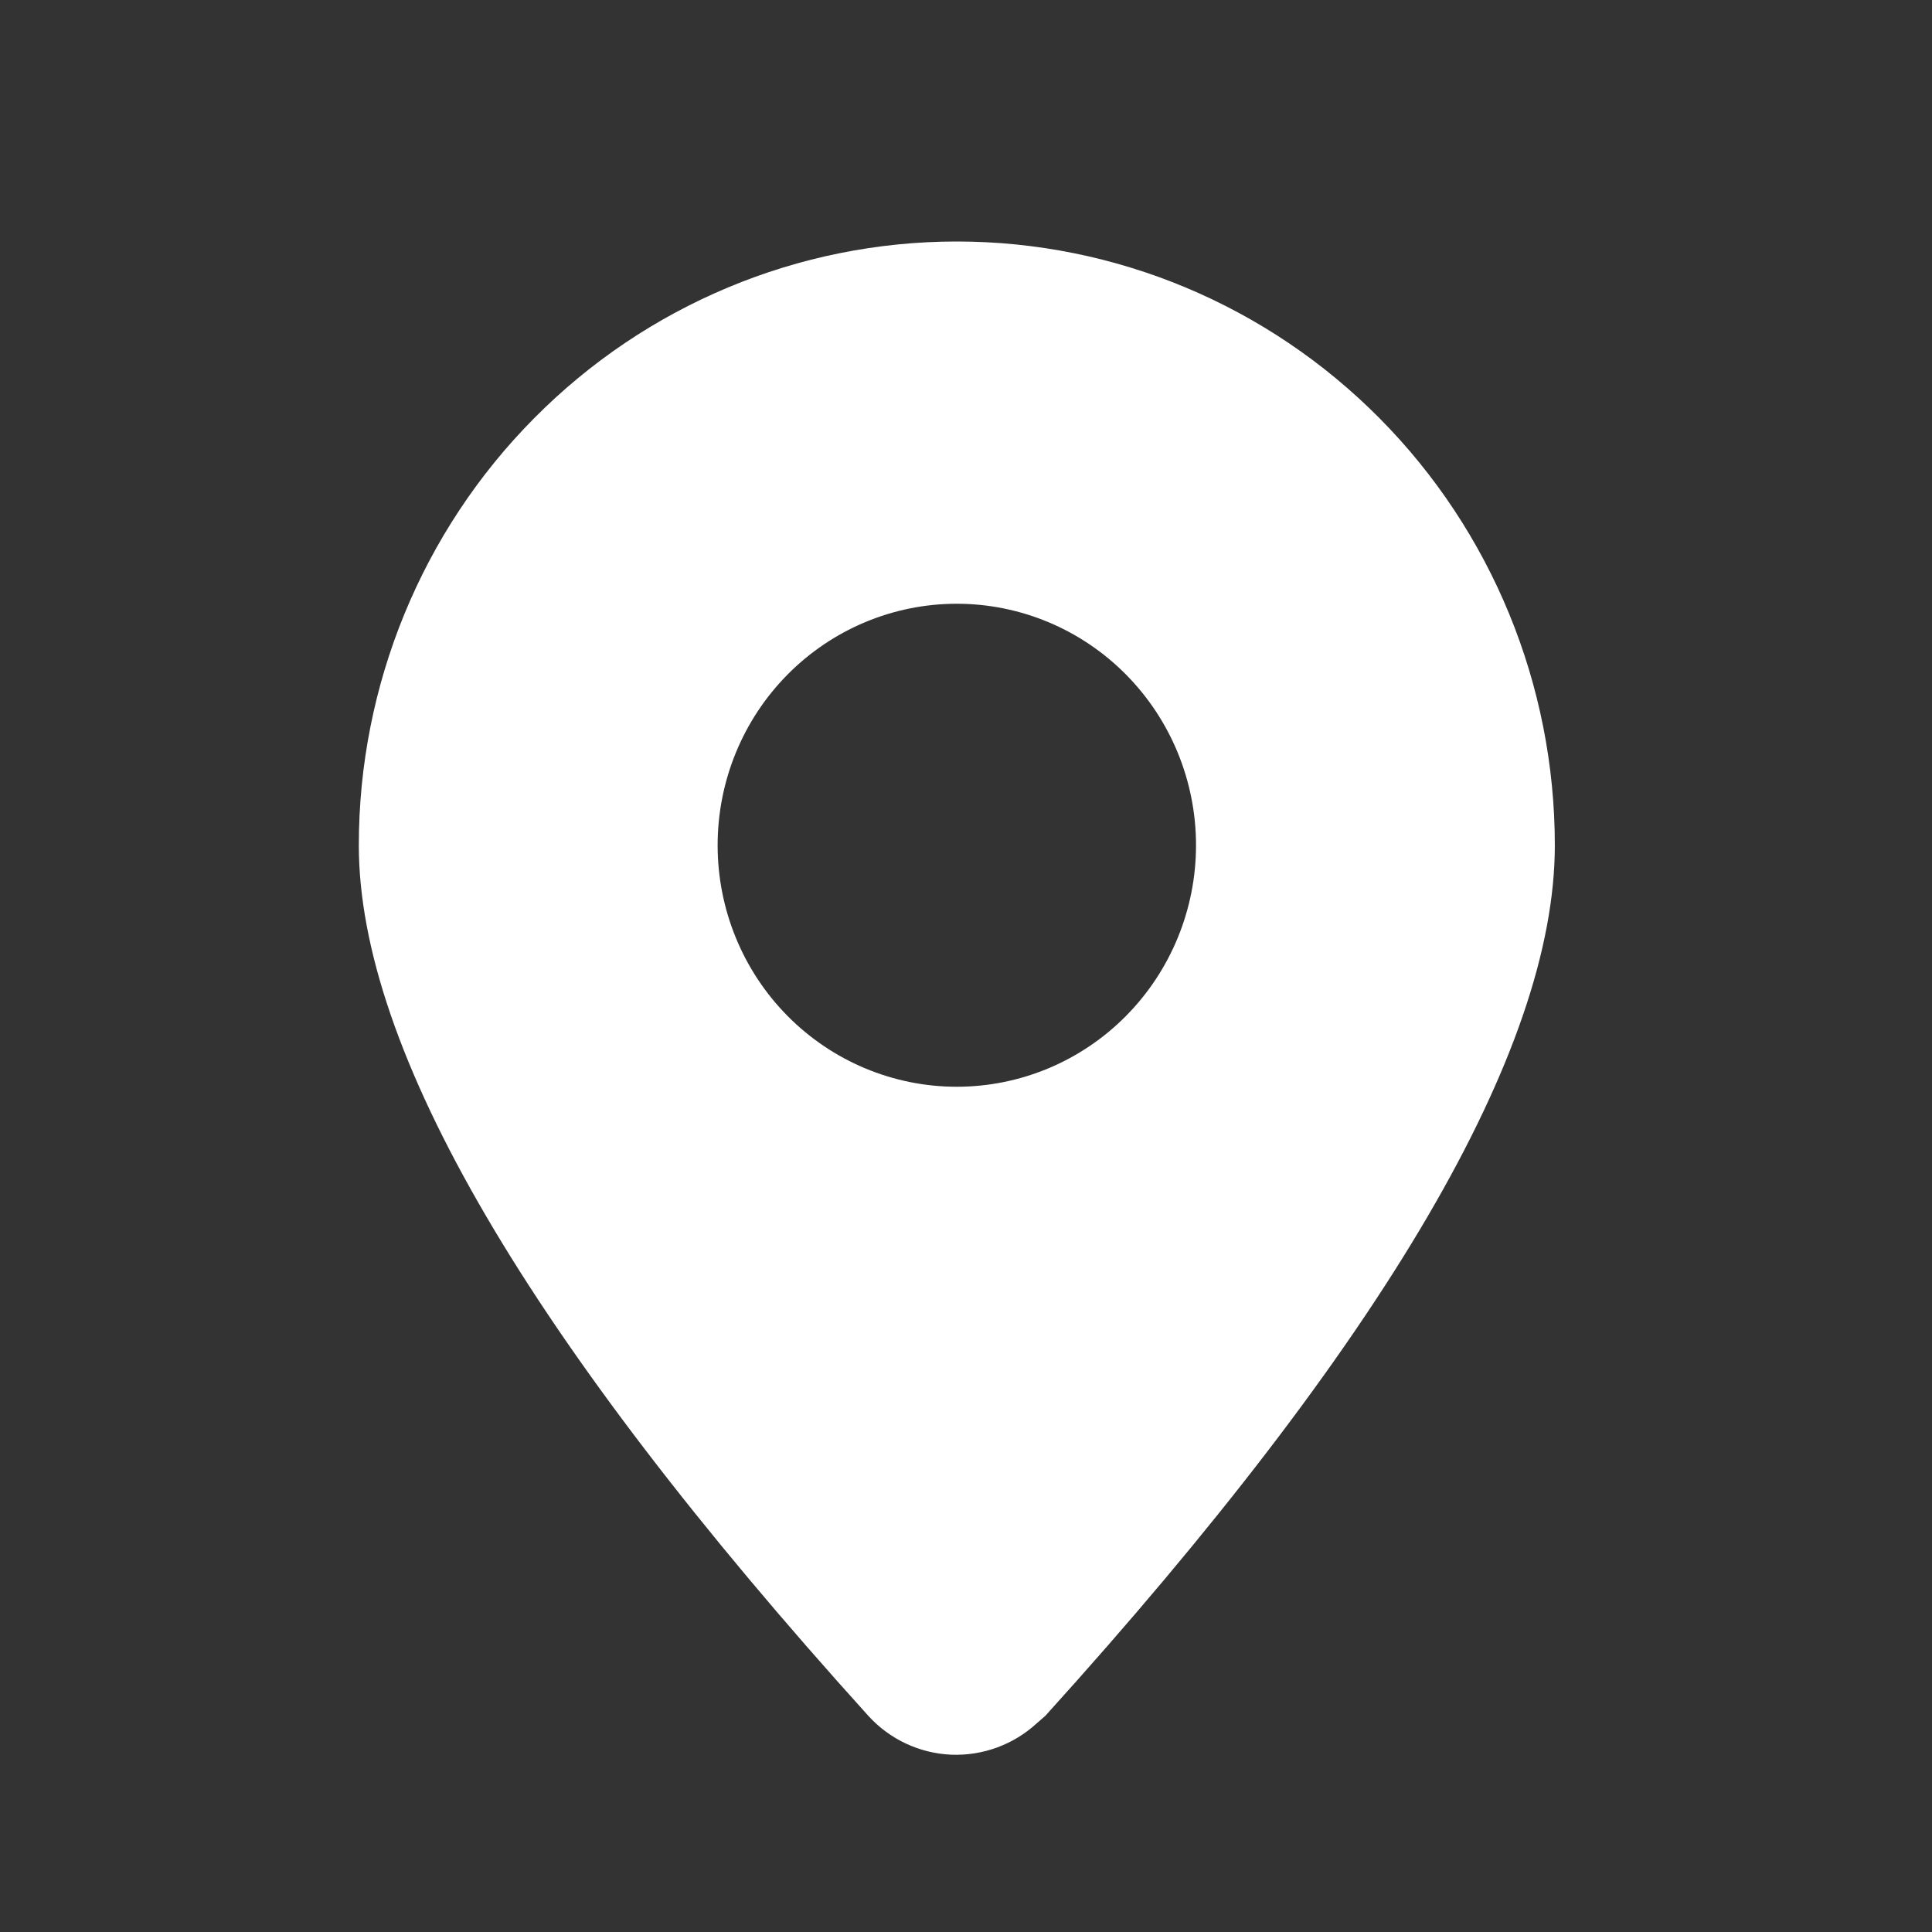 <svg width="18" height="18" viewBox="0 0 18 18" fill="none" xmlns="http://www.w3.org/2000/svg">
<rect x="0" y="0" width="18" height="18" fill="#333333" stroke="none"/>
<path fill-rule="evenodd" clip-rule="evenodd" d="M9.739 15.986L9.661 16.054C9.443 16.255 9.156 16.36 8.861 16.348C8.567 16.335 8.289 16.205 8.09 15.986C4.925 12.484 3.343 9.78 3.343 7.875C3.343 6.383 3.93 4.952 4.975 3.898C6.019 2.843 7.437 2.25 8.914 2.25C10.392 2.25 11.809 2.843 12.854 3.898C13.899 4.952 14.486 6.383 14.486 7.875C14.486 9.787 12.903 12.491 9.739 15.986ZM8.914 10.125C9.505 10.125 10.072 9.888 10.49 9.466C10.908 9.044 11.143 8.472 11.143 7.875C11.143 7.278 10.908 6.706 10.49 6.284C10.072 5.862 9.505 5.625 8.914 5.625C8.323 5.625 7.756 5.862 7.338 6.284C6.92 6.706 6.686 7.278 6.686 7.875C6.686 8.472 6.92 9.044 7.338 9.466C7.756 9.888 8.323 10.125 8.914 10.125Z" fill="white"/>
</svg>
